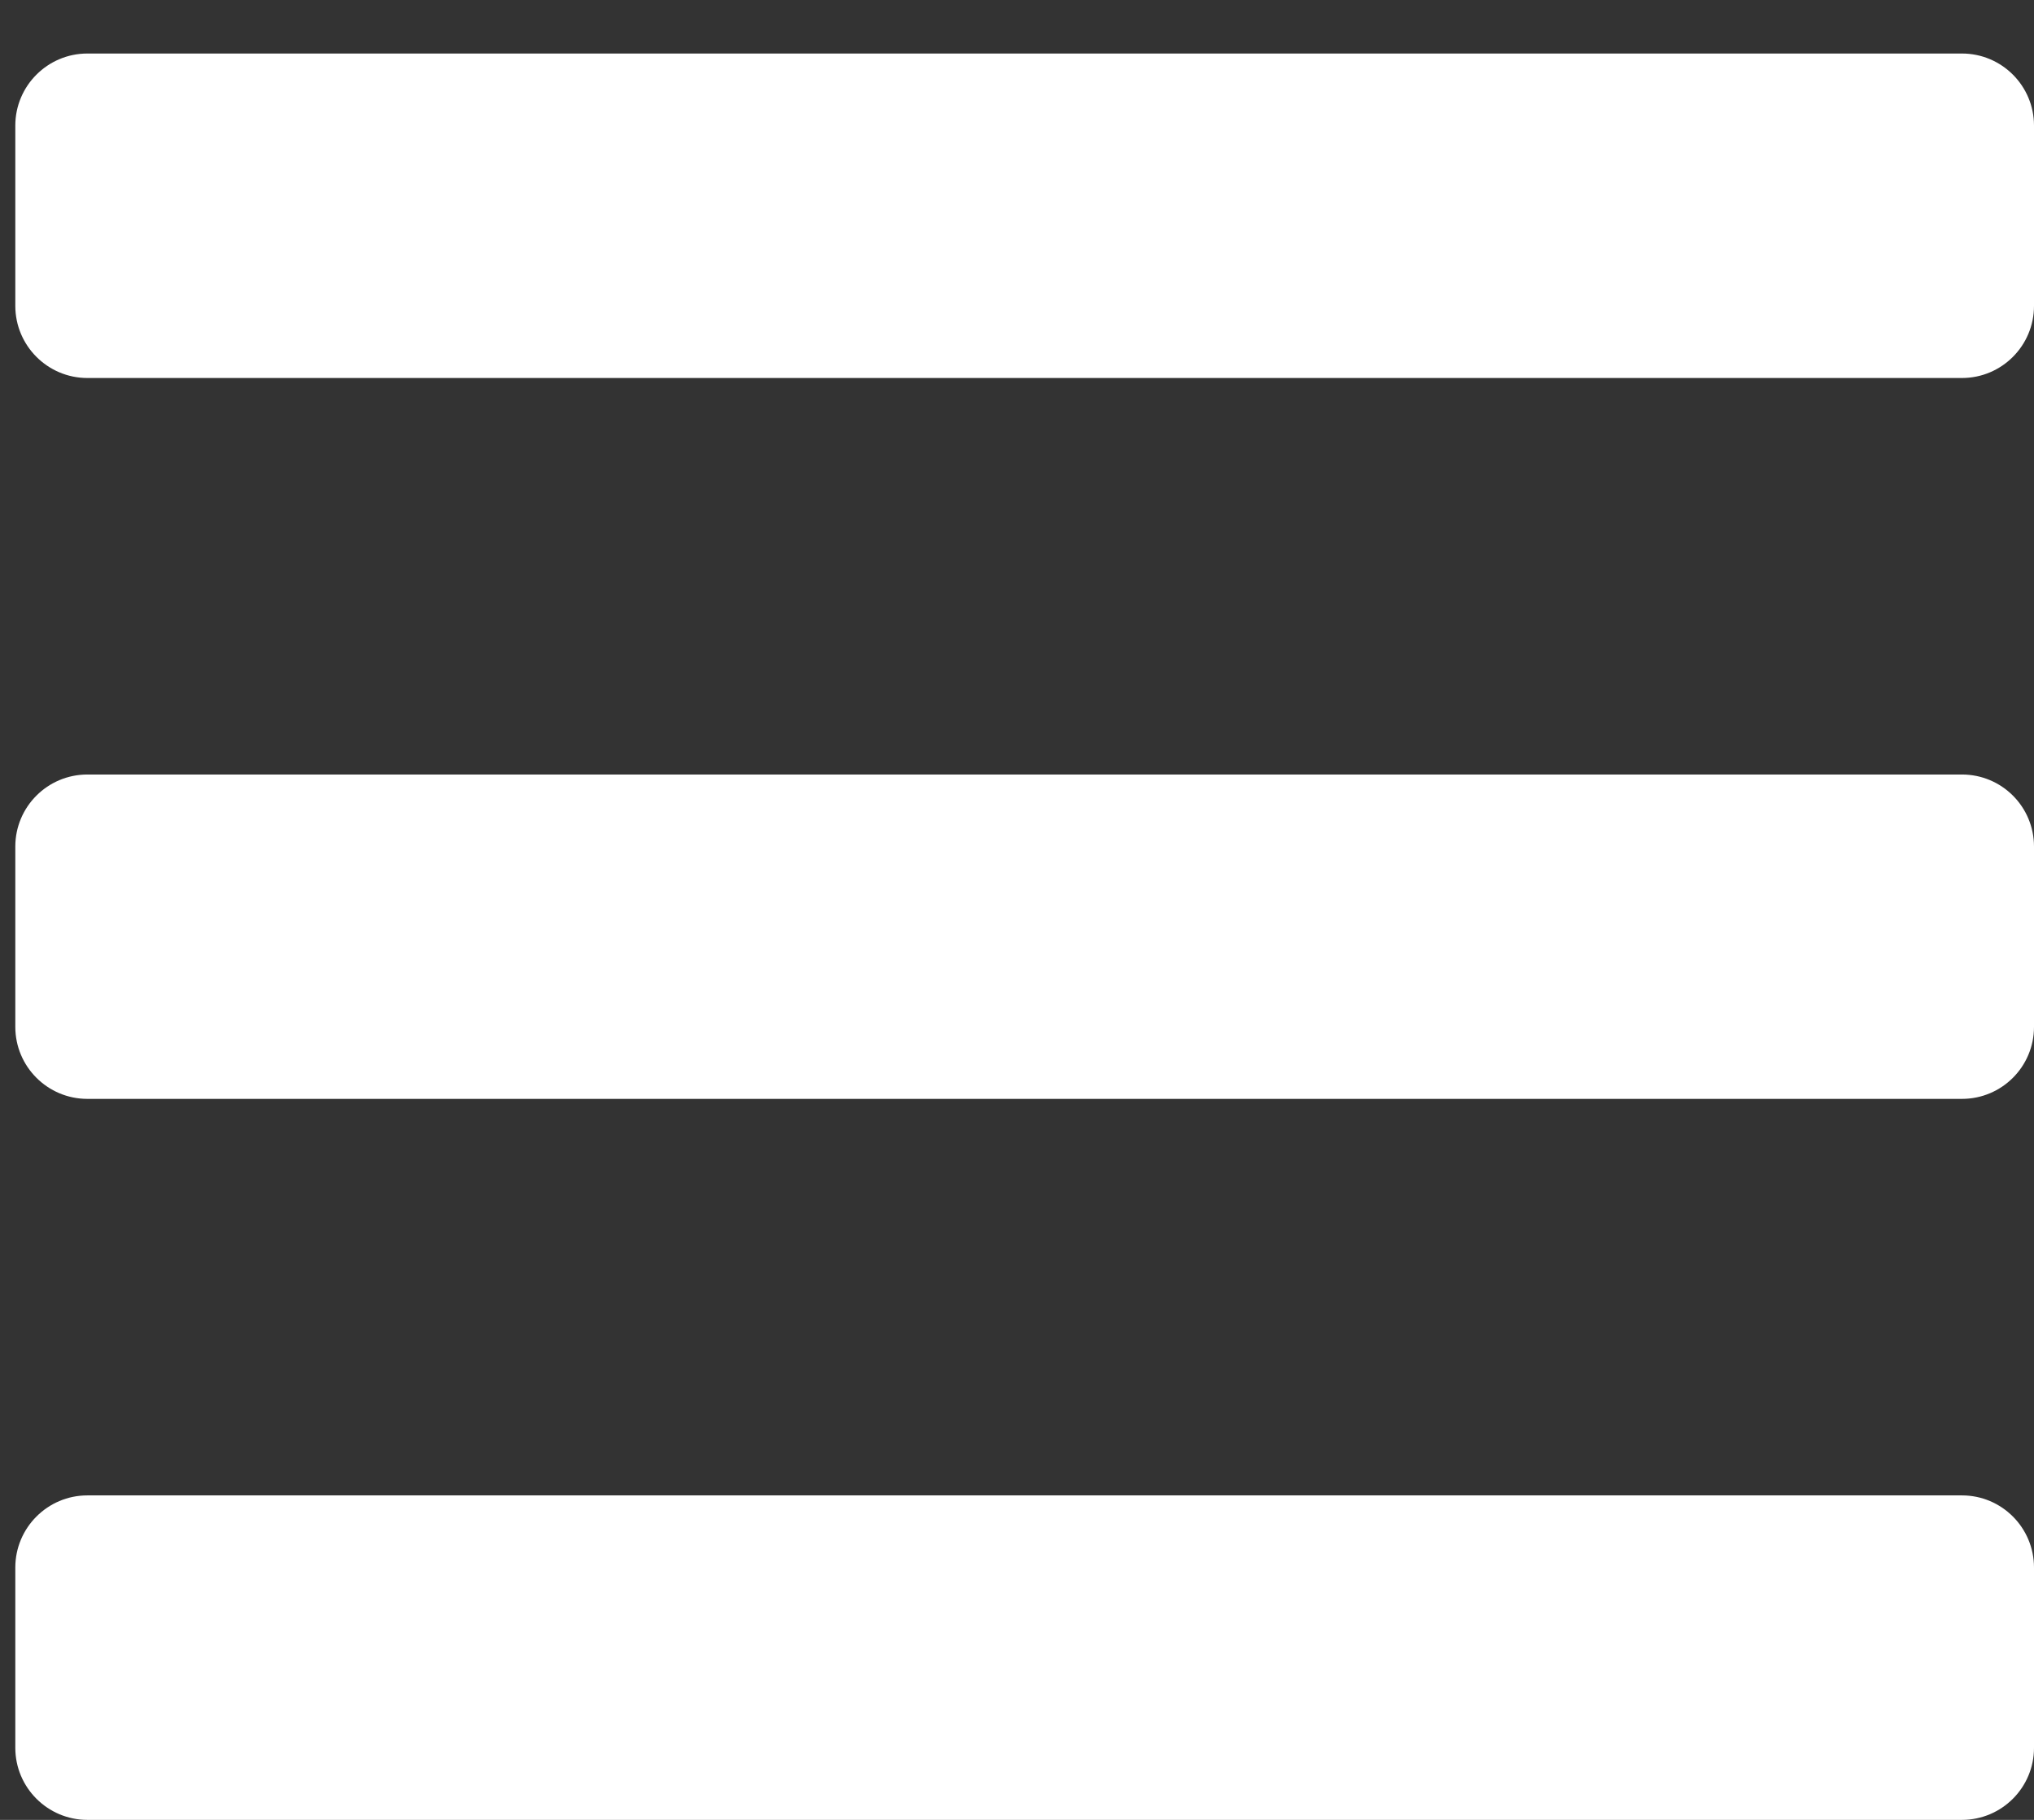 <?xml version="1.0" encoding="UTF-8"?>
<svg width="19px" height="17px" viewBox="0 0 19 17" version="1.1" xmlns="http://www.w3.org/2000/svg" xmlns:xlink="http://www.w3.org/1999/xlink">
    <rect x="0" y="0" width="19" height="17" fill="#333333" stroke="none"/>
    <title>DCF22842-2D36-48E2-B207-AF3B994D99E2</title>
    <g id="Mobile" stroke="none" stroke-width="1" fill="none" fill-rule="evenodd">
        <g id="-Mobile" transform="translate(-285, -49)" fill="#FFFFFF" fill-rule="nonzero">
            <g id="New-Copy" transform="translate(-0, 0)">
                <g id="Mob/Elements/Nav" transform="translate(-0, 36)">
                    <g id="Mob/Icon/Hamburger" transform="translate(285.143, 13.5)">
                        <path d="M18.184,3.031 C18.556,3.031 18.857,2.729 18.857,2.357 L18.857,0.673 C18.857,0.302 18.556,0 18.184,0 L0.673,0 C0.302,0 -7.92159131e-15,0.302 -7.92159131e-15,0.673 L-7.92159131e-15,2.357 C-7.92159131e-15,2.729 0.302,3.031 0.673,3.031 L18.184,3.031 Z M18.184,9.765 C18.556,9.765 18.857,9.464 18.857,9.092 L18.857,7.408 C18.857,7.036 18.556,6.735 18.184,6.735 L0.673,6.735 C0.302,6.735 -7.92159131e-15,7.036 -7.92159131e-15,7.408 L-7.92159131e-15,9.092 C-7.92159131e-15,9.464 0.302,9.765 0.673,9.765 L18.184,9.765 Z M18.184,16.5 C18.556,16.5 18.857,16.198 18.857,15.827 L18.857,14.143 C18.857,13.771 18.556,13.469 18.184,13.469 L0.673,13.469 C0.302,13.469 -7.92159131e-15,13.771 -7.92159131e-15,14.143 L-7.92159131e-15,15.827 C-7.92159131e-15,16.198 0.302,16.5 0.673,16.5 L18.184,16.5 Z" id="Shape"></path>
                    </g>
                </g>
            </g>
        </g>
    </g>
</svg>